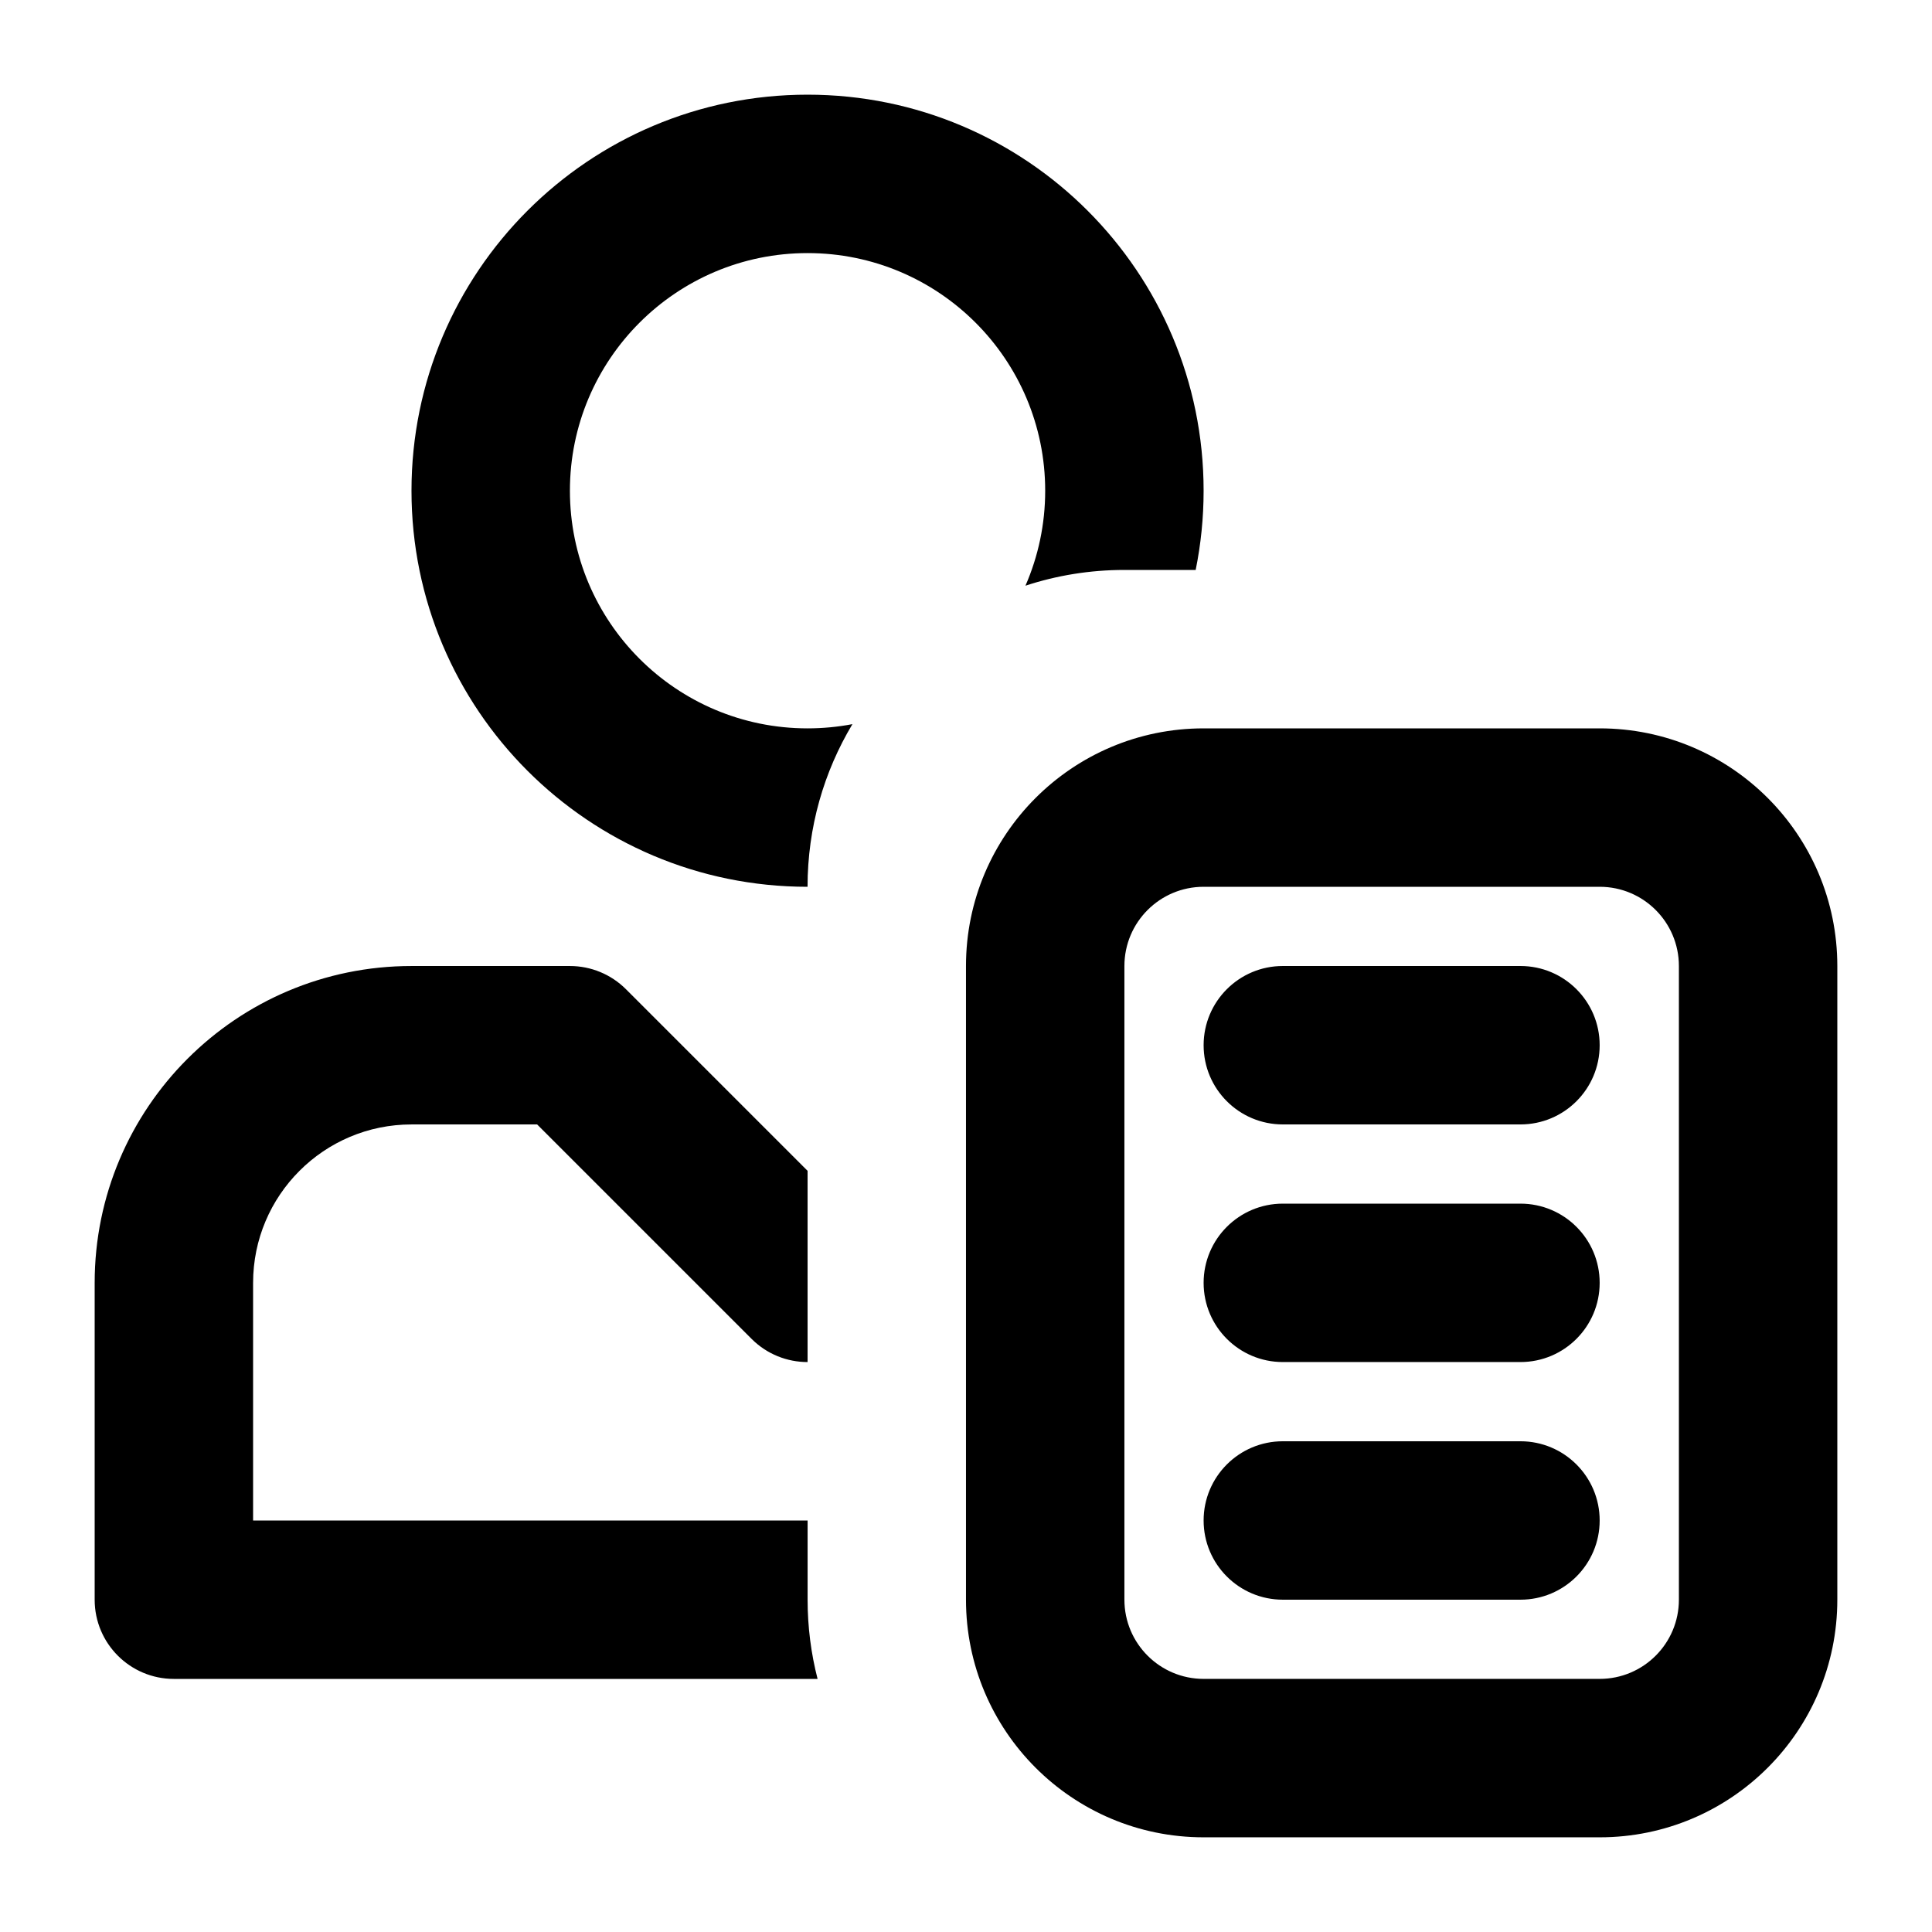 <?xml version="1.0" encoding="UTF-8"?>
<!-- Uploaded to: SVG Repo, www.svgrepo.com, Generator: SVG Repo Mixer Tools -->
<svg fill="#000000" width="800px" height="800px" version="1.1" viewBox="144 144 512 512" xmlns="http://www.w3.org/2000/svg">
 <path d="m360.66 588.93h-170.58c-11.594 0-20.992-9.398-20.992-20.992v-83.969c0-46.371 37.594-83.965 83.969-83.965h41.984c5.566 0 10.906 2.211 14.844 6.148l48.133 48.133v50.676c-5.375 0-10.746-2.047-14.844-6.148l-56.828-56.824h-33.289c-23.188 0-41.984 18.797-41.984 41.98v62.977h146.95v20.992c0 7.25 0.918 14.285 2.644 20.992zm100.21-293.89h-18.891c-9.16 0-17.973 1.465-26.223 4.176 3.363-7.711 5.231-16.223 5.231-25.168 0-34.781-28.195-62.977-62.977-62.977s-62.977 28.195-62.977 62.977 28.195 62.977 62.977 62.977c4.066 0 8.043-0.387 11.895-1.121-7.555 12.598-11.895 27.344-11.895 43.105-57.969 0-104.96-46.992-104.96-104.96s46.992-104.96 104.96-104.96c57.965 0 104.96 46.992 104.96 104.96 0 7.188-0.727 14.207-2.102 20.992zm2.102 41.984h104.96c34.781 0 62.977 28.195 62.977 62.977v167.93c0 34.781-28.195 62.977-62.977 62.977h-104.96c-34.781 0-62.977-28.195-62.977-62.977v-167.93c0-34.781 28.195-62.977 62.977-62.977zm0 41.984c-11.594 0-20.992 9.398-20.992 20.992v167.93c0 11.594 9.398 20.992 20.992 20.992h104.96c11.594 0 20.992-9.398 20.992-20.992v-167.93c0-11.594-9.398-20.992-20.992-20.992zm20.988 62.977c-11.59 0-20.988-9.398-20.988-20.992s9.398-20.992 20.988-20.992h62.977c11.594 0 20.992 9.398 20.992 20.992s-9.398 20.992-20.992 20.992zm0 62.973c-11.59 0-20.988-9.398-20.988-20.992 0-11.59 9.398-20.988 20.988-20.988h62.977c11.594 0 20.992 9.398 20.992 20.988 0 11.594-9.398 20.992-20.992 20.992zm0 62.977c-11.59 0-20.988-9.398-20.988-20.992s9.398-20.992 20.988-20.992h62.977c11.594 0 20.992 9.398 20.992 20.992s-9.398 20.992-20.992 20.992z"/>
</svg>